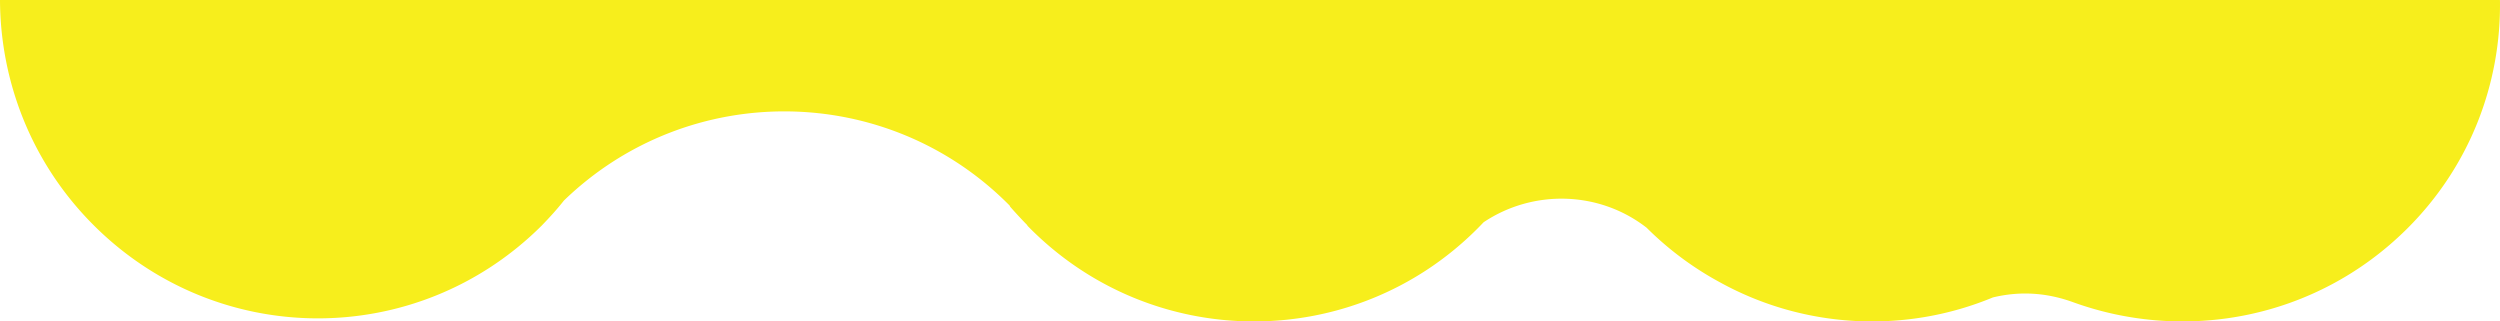 <svg xmlns="http://www.w3.org/2000/svg" width="280" height="36" fill="none" viewBox="0 0 280 36"><path fill="#F7EE1C" fill-rule="evenodd" d="M279.995 0H0c.036 9.07 3.477 18.129 10.324 25.056 13.901 14.065 36.38 14.134 50.35.206.888-.916 1.707-1.81 2.48-2.795 13.97-13.515 36.222-13.309 49.919.55l.068.138a53.284 53.284 0 0 0 1.934 2.084l-.023.023.137.137c13.833 14.065 36.38 14.134 50.282.207.235-.236.467-.474.694-.714 5.547-3.706 12.936-3.517 18.25.607a35.677 35.677 0 0 0 8.311 6.17c9.426 5.165 20.68 5.708 30.482 1.642 3.019-.725 6.004-.553 9.038.557 12.568 4.531 27.137 1.858 37.296-8.2C276.659 18.62 280.147 9.288 279.995 0Z" clip-rule="evenodd"></path></svg>